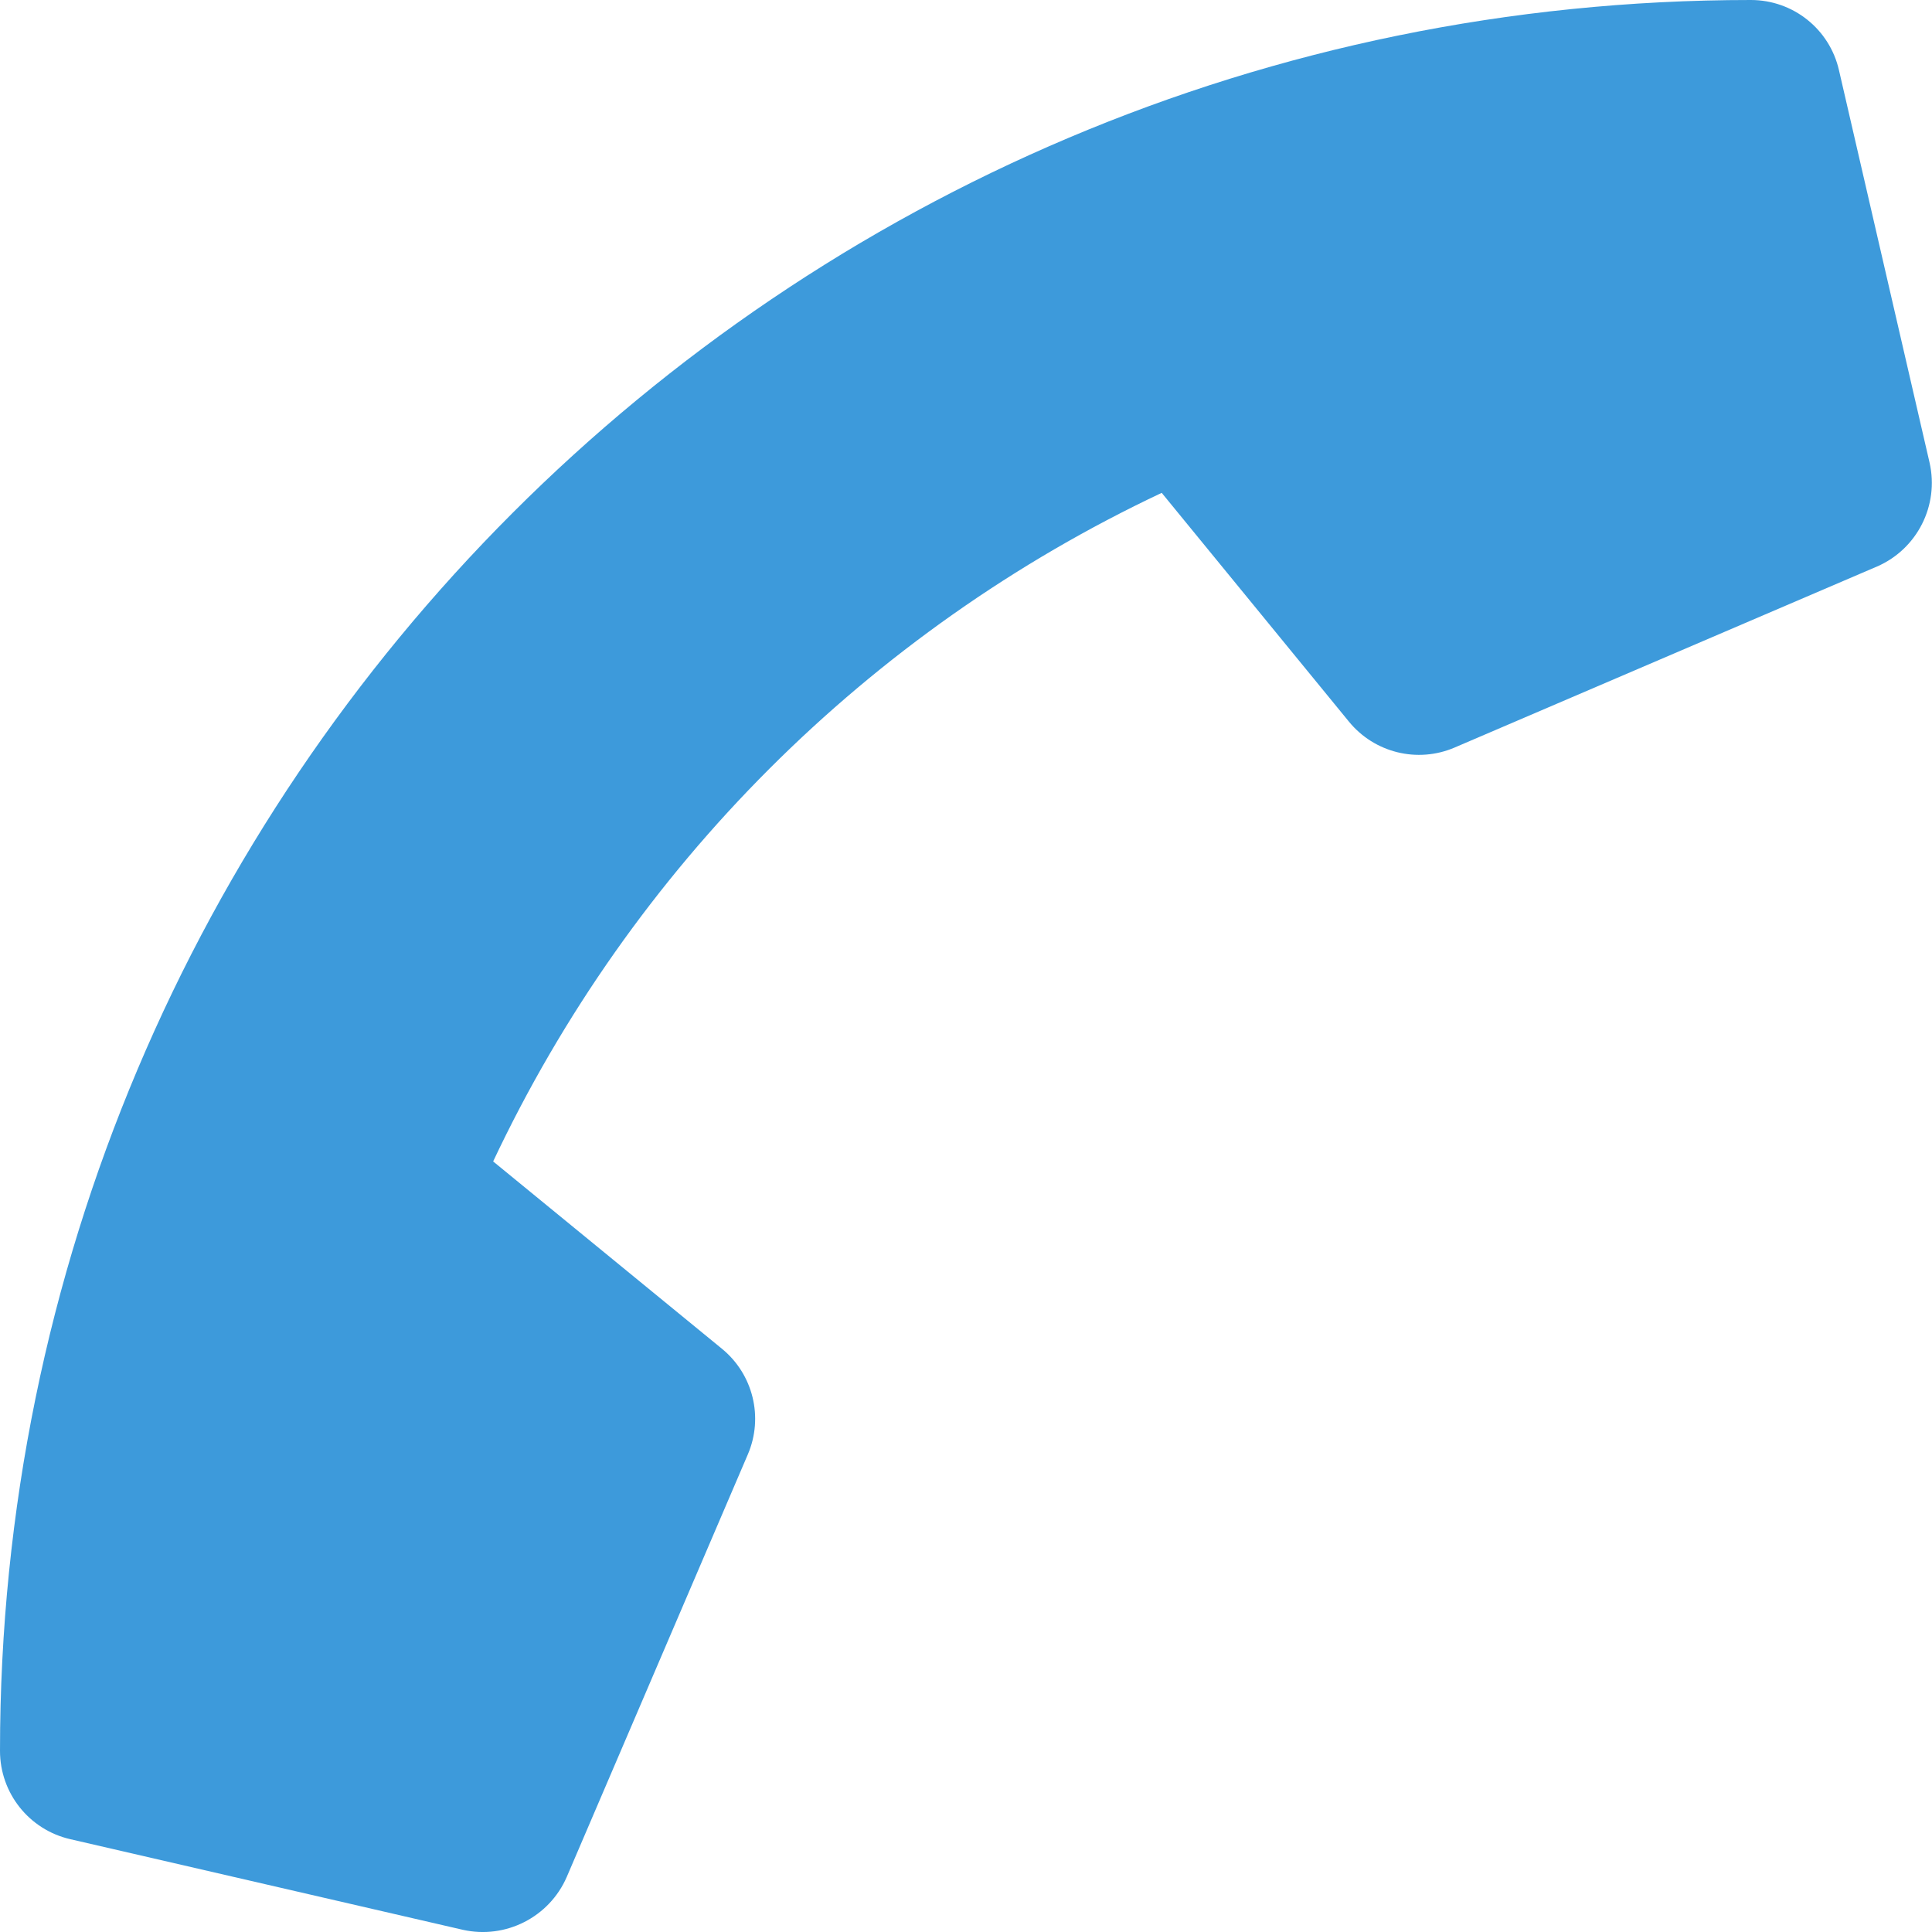 <?xml version="1.0" encoding="utf-8"?>
<!-- Generator: Adobe Illustrator 17.1.0, SVG Export Plug-In . SVG Version: 6.00 Build 0)  -->
<!DOCTYPE svg PUBLIC "-//W3C//DTD SVG 1.1//EN" "http://www.w3.org/Graphics/SVG/1.1/DTD/svg11.dtd">
<svg version="1.1" id="Layer_1" focusable="false" xmlns="http://www.w3.org/2000/svg" xmlns:xlink="http://www.w3.org/1999/xlink"
	 x="0px" y="0px" viewBox="0 0 2000 2000" enable-background="new 0 0 2000 2000" xml:space="preserve">
<path fill="#3D9ADB" d="M586.7,1943l187.5-437.5c16.4-38.4,5.4-83-27-109.4l-236.7-193.8c143.4-304.1,388.1-548.8,692.1-692.1
	l193.7,236.7c26.4,32.4,71,43.4,109.4,27l437.5-187.5c41.5-18.1,64.3-63.2,54.3-107.4l-93.8-406.3C1894,30.1,1856.2,0,1812.5,0
	C810.5,0,0,812.1,0,1812.5c0,43.7,30.1,81.6,72.7,91.4l406.3,93.8C523.3,2007.7,568.6,1984.7,586.7,1943L586.7,1943z"/>
</svg>

